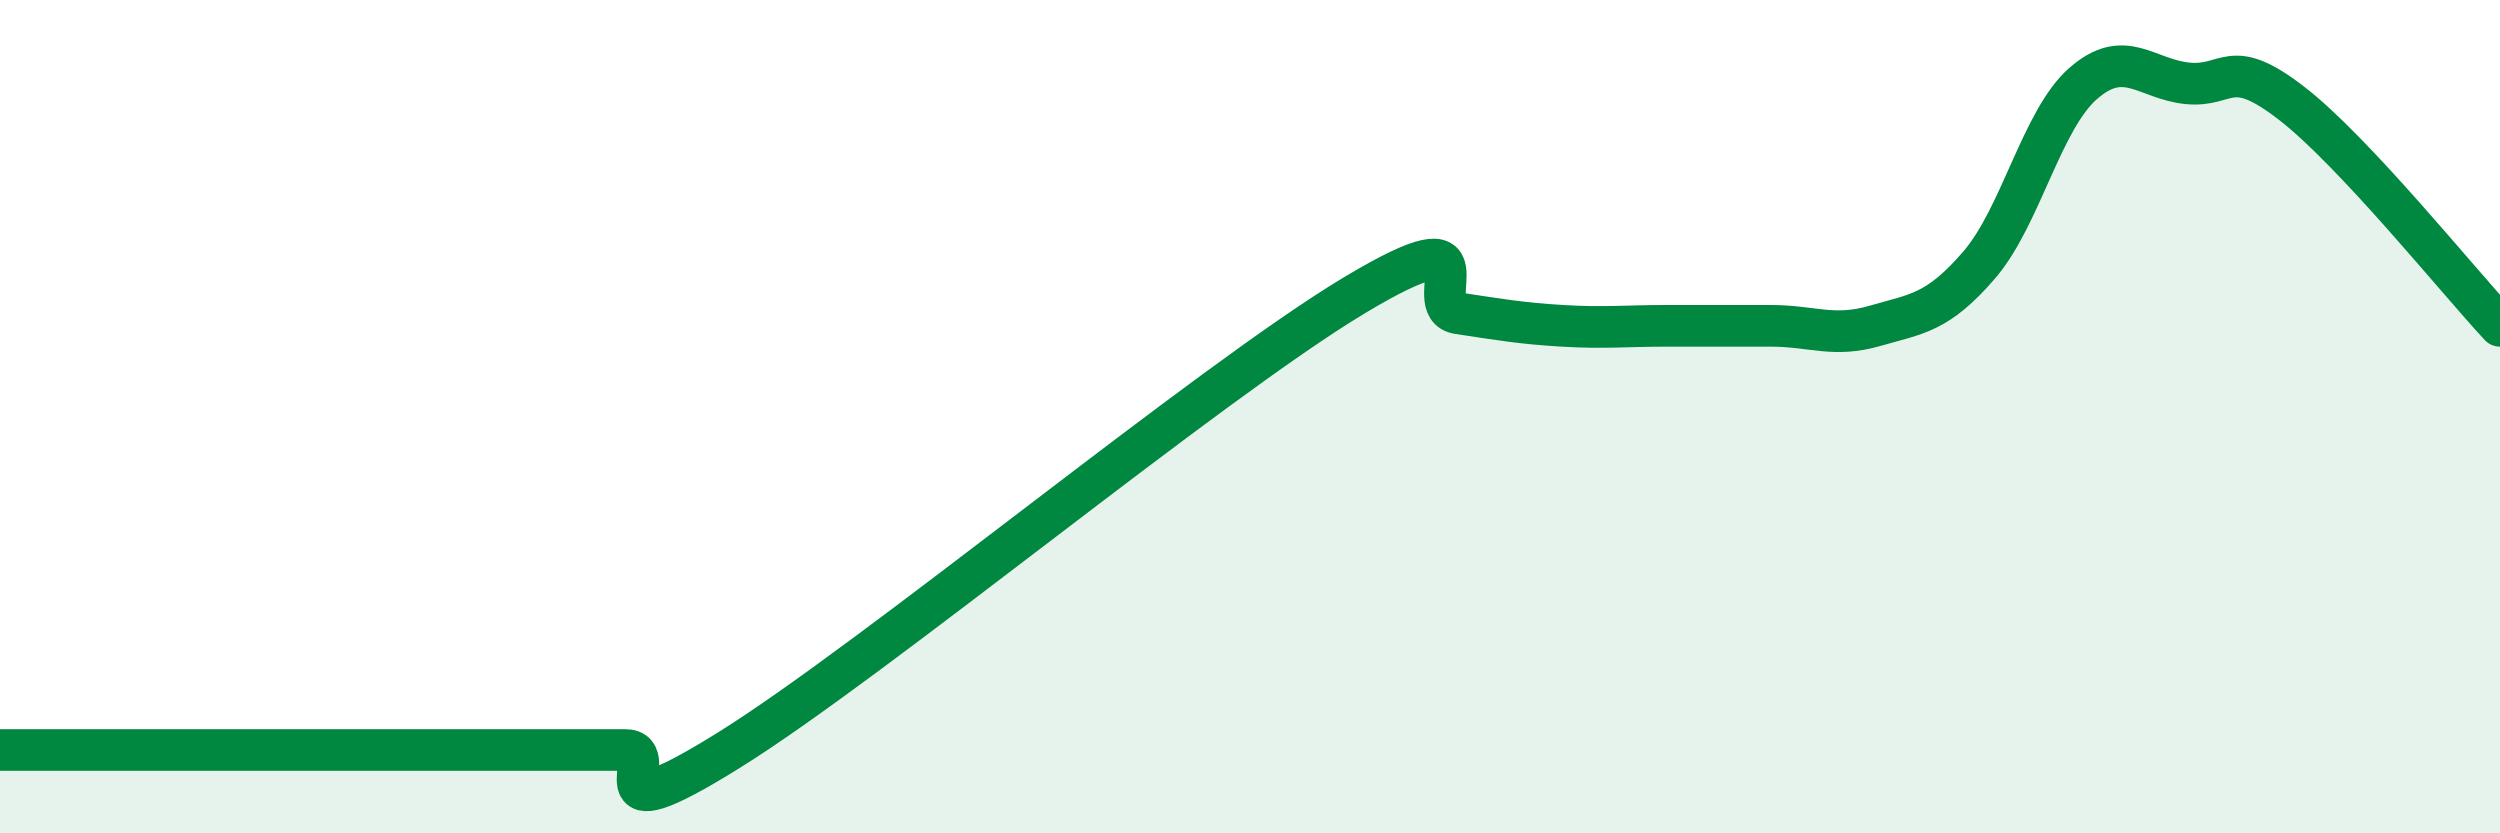 
    <svg width="60" height="20" viewBox="0 0 60 20" xmlns="http://www.w3.org/2000/svg">
      <path
        d="M 0,18 C 0.5,18 1.5,18 2.5,18 C 3.5,18 4,18 5,18 C 6,18 6.5,18 7.5,18 C 8.5,18 9,18 10,18 C 11,18 11.5,18 12.5,18 C 13.5,18 14,18 15,18 C 16,18 14,20.18 17.5,18 C 21,15.82 29,9.19 32.5,7.09 C 36,4.99 34,7.37 35,7.52 C 36,7.67 36.5,7.76 37.5,7.82 C 38.5,7.88 39,7.82 40,7.82 C 41,7.82 41.5,7.82 42.5,7.82 C 43.5,7.82 44,8.11 45,7.82 C 46,7.53 46.5,7.52 47.5,6.36 C 48.5,5.2 49,2.87 50,2 C 51,1.13 51.5,1.9 52.5,2 C 53.5,2.1 53.5,1.32 55,2.48 C 56.5,3.64 59,6.75 60,7.82L60 20L0 20Z"
        fill="#008740"
        opacity="0.1"
        stroke-linecap="round"
        stroke-linejoin="round"
      />
      <path
        d="M 0,18 C 0.5,18 1.5,18 2.5,18 C 3.5,18 4,18 5,18 C 6,18 6.5,18 7.5,18 C 8.5,18 9,18 10,18 C 11,18 11.5,18 12.5,18 C 13.5,18 14,18 15,18 C 16,18 14,20.18 17.5,18 C 21,15.82 29,9.19 32.5,7.09 C 36,4.99 34,7.37 35,7.52 C 36,7.67 36.5,7.76 37.5,7.82 C 38.5,7.88 39,7.82 40,7.82 C 41,7.82 41.5,7.82 42.5,7.82 C 43.5,7.82 44,8.11 45,7.82 C 46,7.53 46.5,7.52 47.5,6.36 C 48.5,5.2 49,2.87 50,2 C 51,1.13 51.5,1.9 52.5,2 C 53.5,2.1 53.5,1.32 55,2.48 C 56.5,3.64 59,6.75 60,7.82"
        stroke="#008740"
        stroke-width="1"
        fill="none"
        stroke-linecap="round"
        stroke-linejoin="round"
      />
    </svg>
  